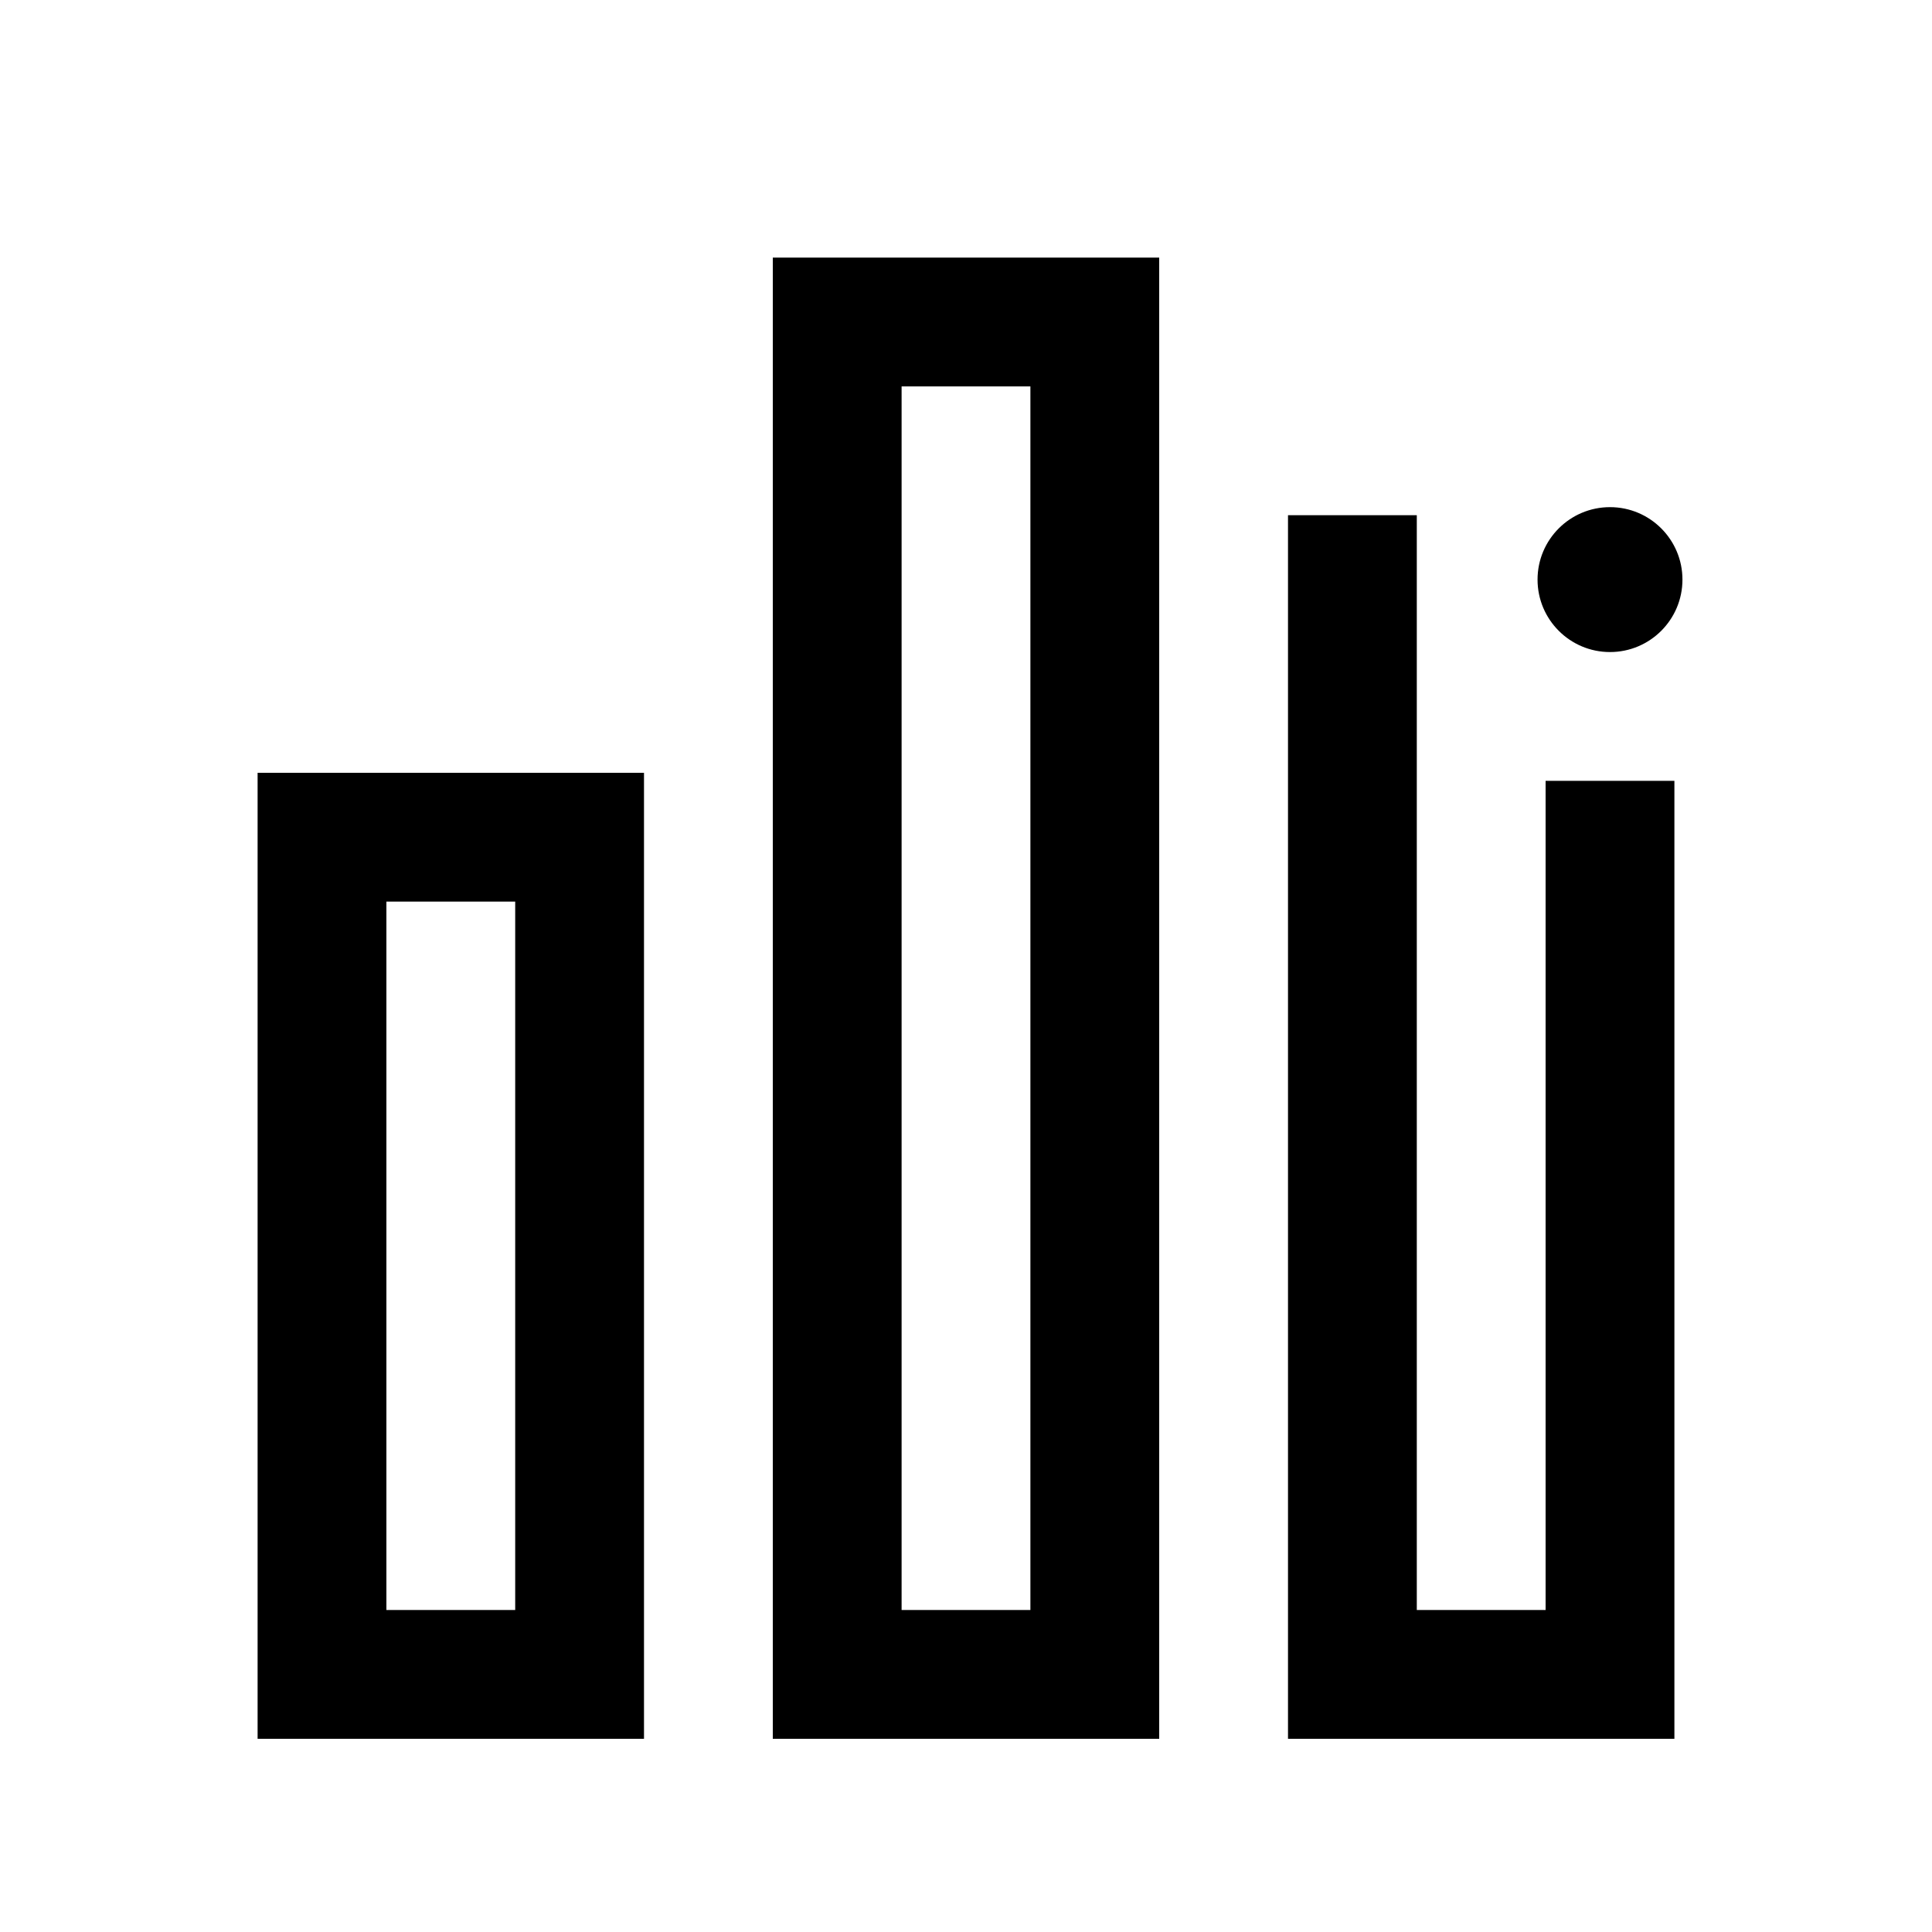 <svg width="24" height="24" viewBox="0 0 24 24" xmlns="http://www.w3.org/2000/svg">
<path d="M19.1 7.2C19.1 6.703 19.503 6.3 20 6.3C20.497 6.3 20.9 6.703 20.9 7.2C20.9 7.697 20.497 8.1 20 8.1C19.503 8.1 19.1 7.697 19.1 7.2ZM3.2 9.6H8V21.6H3.2V9.6ZM4.8 20H6.4V11.2H4.8V20ZM9.6 3.2H14.4V21.6H9.6V3.2ZM11.2 20H12.8V4.8H11.2V20ZM19.2 20H17.6V6.4H16V21.6H20.8V9.7H19.2V20Z"/>
</svg>
